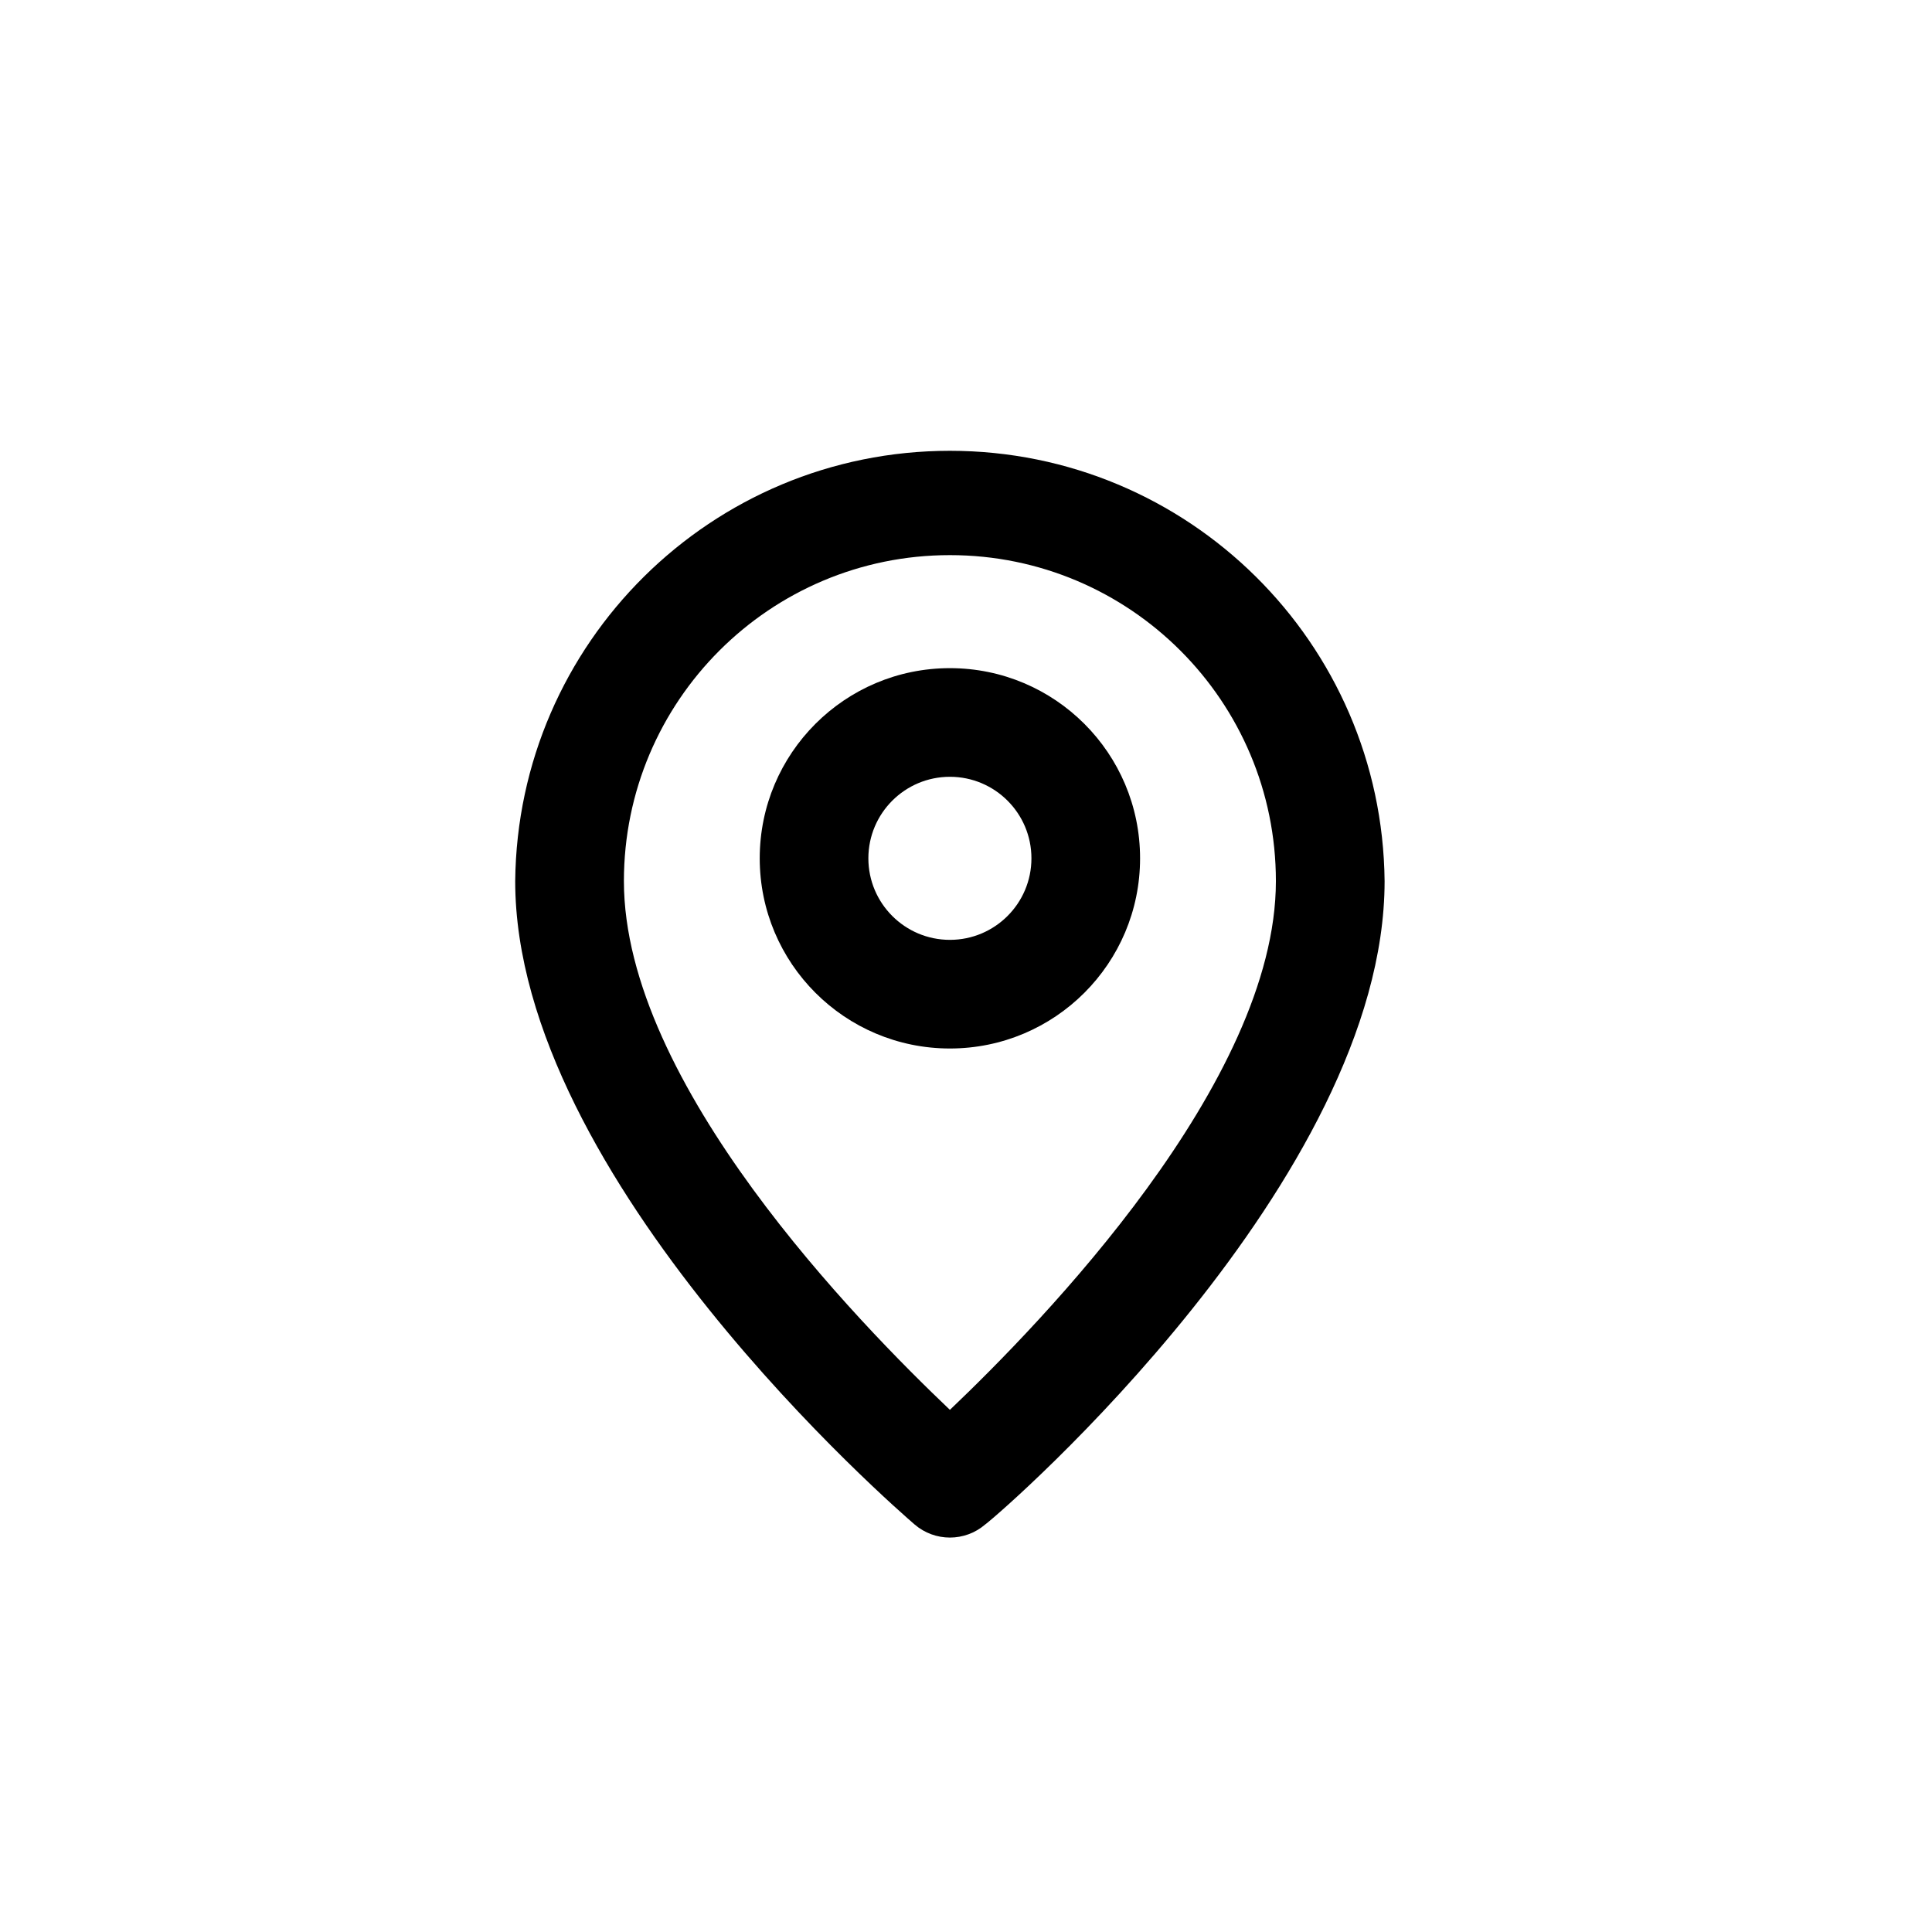 <?xml version="1.0" encoding="UTF-8"?>
<svg width="30px" height="30px" viewBox="0 0 30 30" version="1.1" xmlns="http://www.w3.org/2000/svg" xmlns:xlink="http://www.w3.org/1999/xlink">
    <title>locator</title>
    <g id="locator" stroke="none" stroke-width="1" fill="none" fill-rule="evenodd">
        <g id="eva:pin-outline" transform="translate(8, 7)" fill="#000000" fill-rule="nonzero">
            <g id="Group-10">
                <path d="M6.75,0 C3.048,-0 0.037,2.981 0,6.682 C0,11.306 5.948,16.453 6.202,16.672 C6.517,16.943 6.983,16.943 7.298,16.672 C7.594,16.453 13.5,11.306 13.5,6.682 C13.463,2.981 10.452,-0 6.75,0 Z M6.75,14.892 C5.341,13.551 1.688,9.83 1.688,6.682 C1.688,3.887 3.954,1.62 6.75,1.62 C9.546,1.62 11.812,3.887 11.812,6.682 C11.812,9.804 8.159,13.551 6.75,14.892 Z" id="Shape"></path>
                <path d="M6.75,3.375 C5.119,3.375 3.797,4.697 3.797,6.328 C3.797,7.959 5.119,9.281 6.75,9.281 C8.381,9.281 9.703,7.959 9.703,6.328 C9.703,4.697 8.381,3.375 6.75,3.375 Z M6.75,7.594 C6.051,7.594 5.484,7.027 5.484,6.328 C5.484,5.629 6.051,5.062 6.75,5.062 C7.449,5.062 8.016,5.629 8.016,6.328 C8.016,7.027 7.449,7.594 6.75,7.594 Z" id="Shape"></path>
            </g>
        </g>
    </g>
</svg>